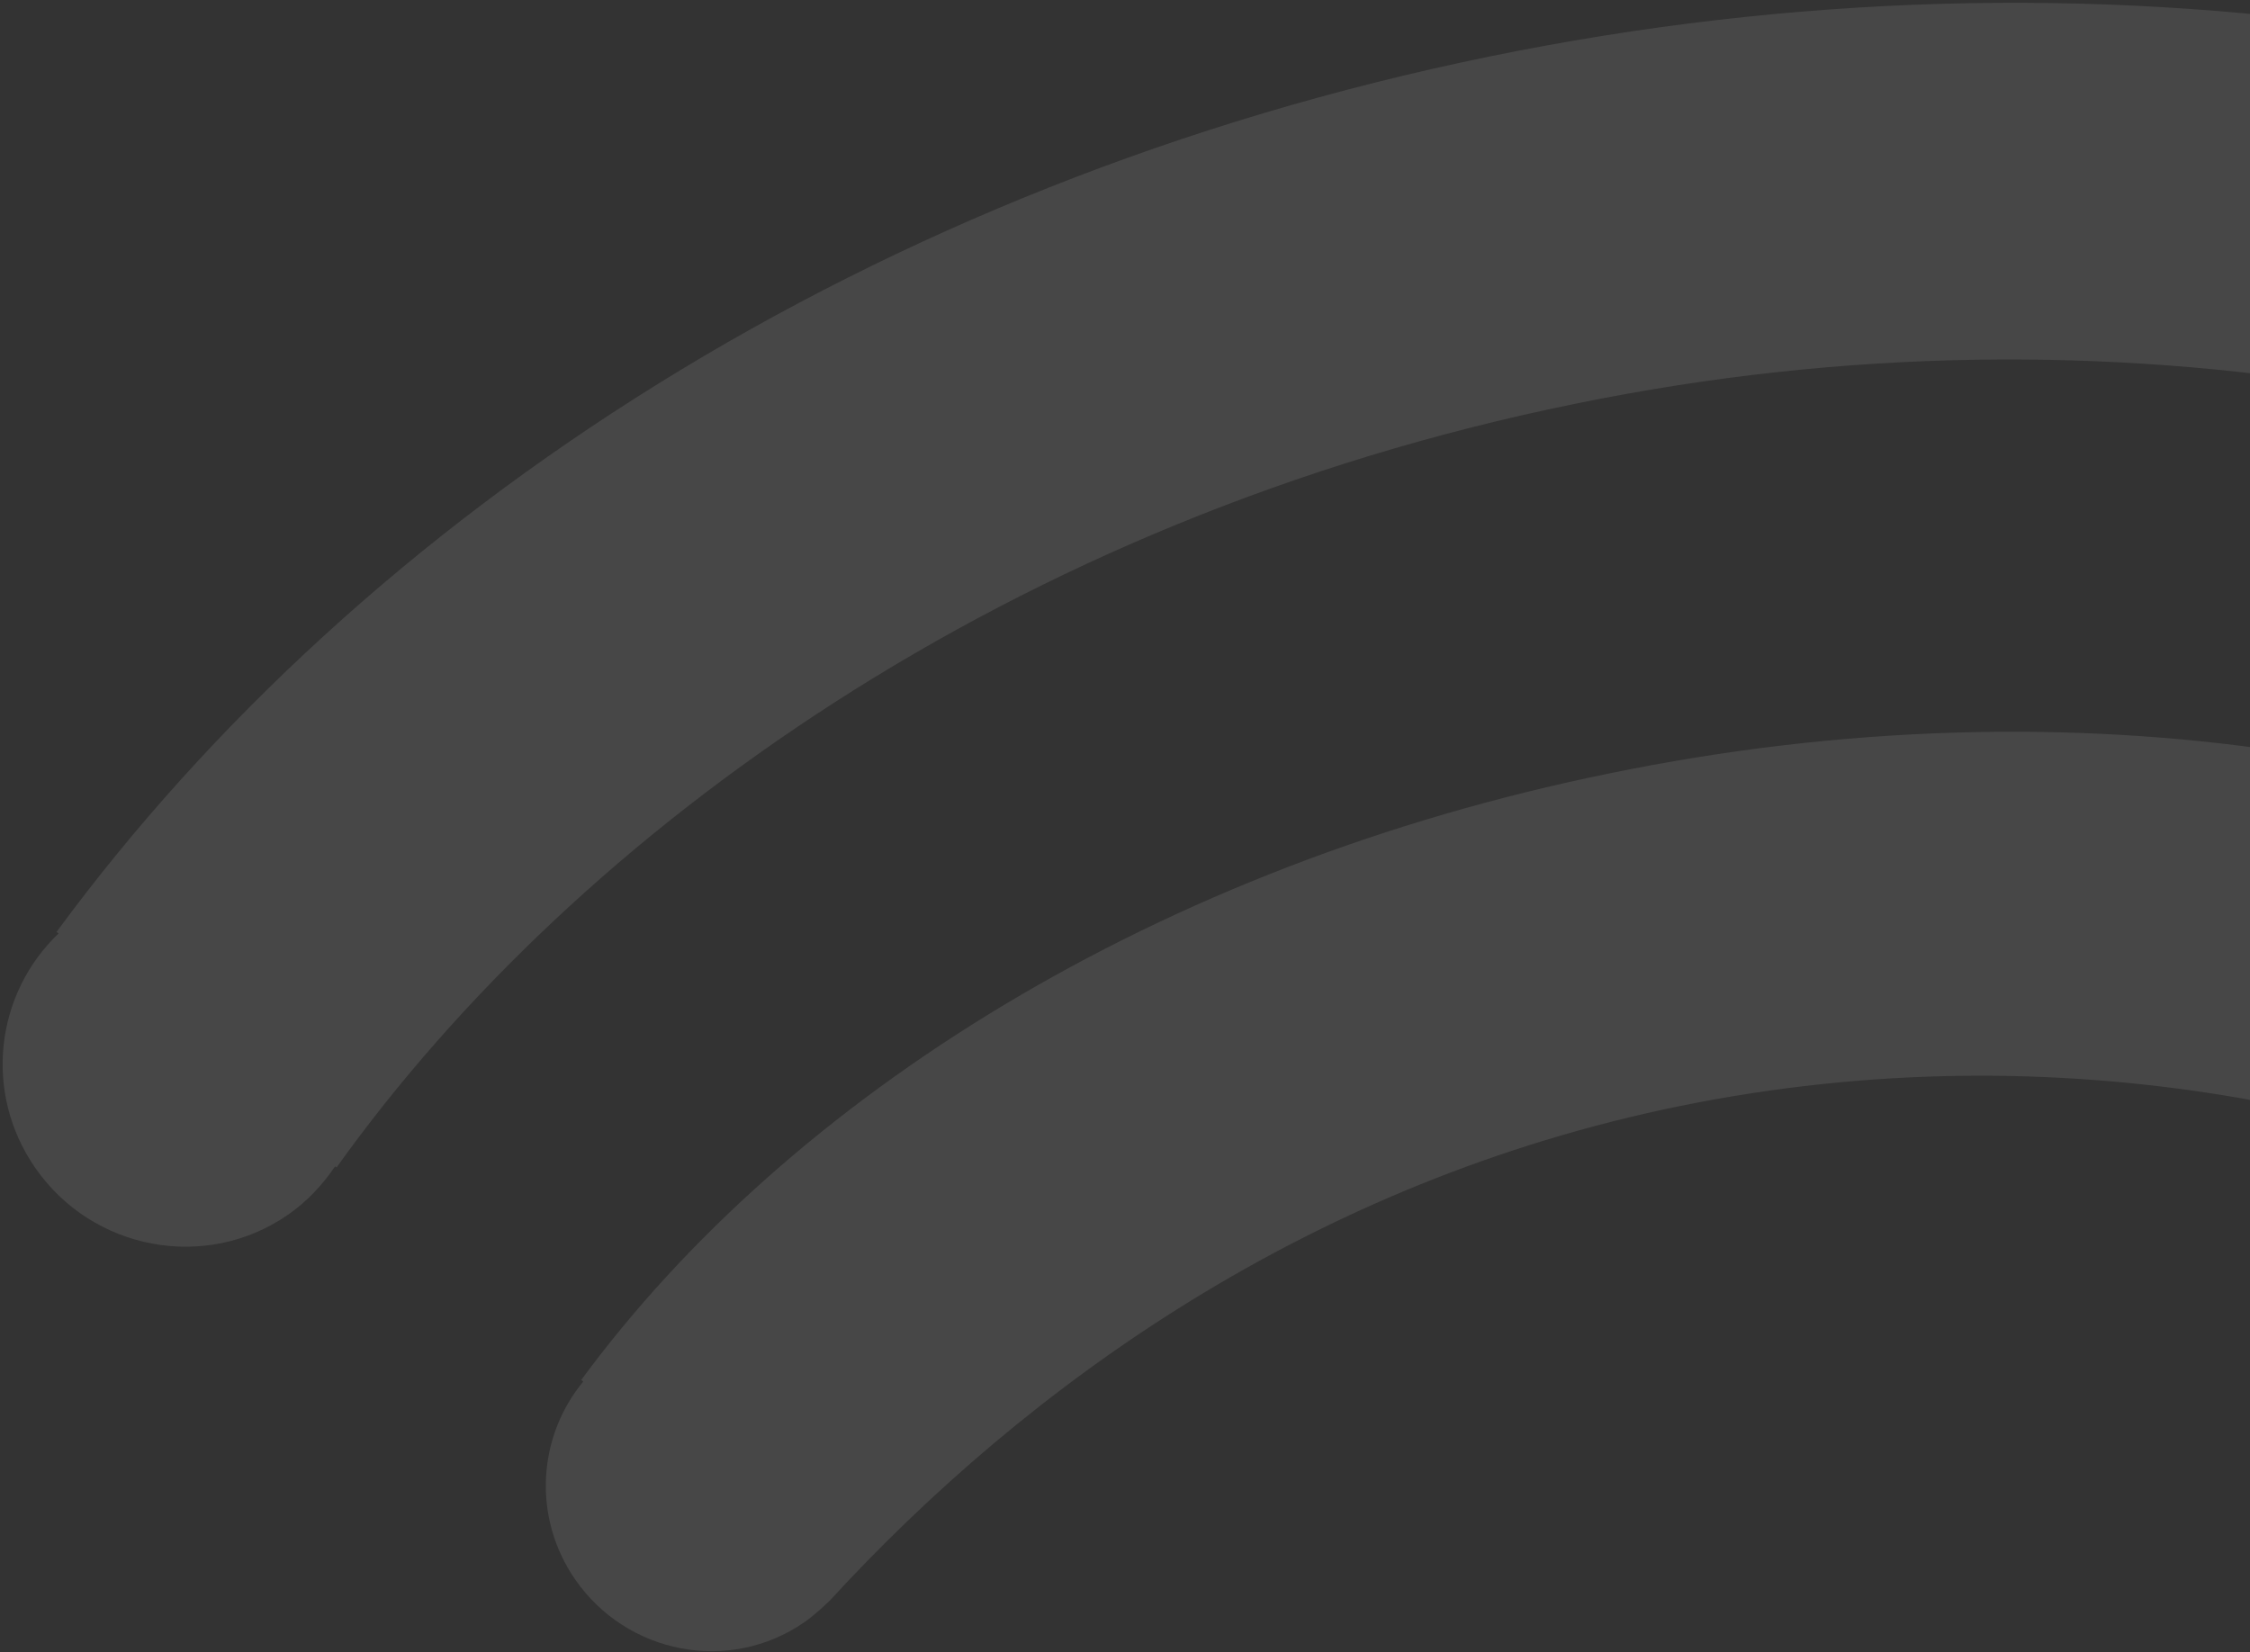 <svg width="546" height="401" viewBox="0 0 546 401" fill="none" xmlns="http://www.w3.org/2000/svg"><rect x="0" y="0" width="546" height="401" fill="#333333" stroke="none"/><g opacity=".1" fill="#fff"><path d="M390.417 187.754c-109.075 22.243-198.528 78.076-249.366 147.192l.498.374c-11.081 13.401-12.393 32.975-1.983 48.04 12.537 18.142 37.413 22.97 55.554 10.434 2.267-1.567 4.311-3.458 6.192-5.237 48.06-52.357 116.812-101.783 206.347-120.096 92.747-18.858 178.763.681 243.275 34.123 2.539 1.596 5.128 2.918 7.929 3.855 0 0 .111.162.273.05 11.926 4.444 25.725 3.285 37.063-4.55 18.464-12.76 23.117-38.233 10.244-56.861-4.813-6.965-11.283-11.827-18.379-14.822-75.234-47.573-184.113-65.912-297.647-42.502Z"/><path d="M762.77 69.969C652.769 7.409 509.115-16.576 361.344 13.74 212.104 44.353 88.861 124.014 13.727 226.195l.498.374c-15.428 14.73-18.25 38.699-5.713 56.84 13.88 20.086 41.382 25.253 61.305 11.486 4.697-3.246 8.399-7.24 11.49-11.77l.386.212c58.544-81.86 163.777-157.453 300.339-185.288 133.074-27.34 255.108.337 343.678 48.507.996.748 2.042 1.222 3.087 1.696l5.787 3.181.213-.386c12.747 4.594 27.255 3.423 39.079-4.747 19.599-13.544 24.39-40.549 10.734-60.31-5.971-7.602-13.6-13.1-21.84-16.021Z"/></g></svg>